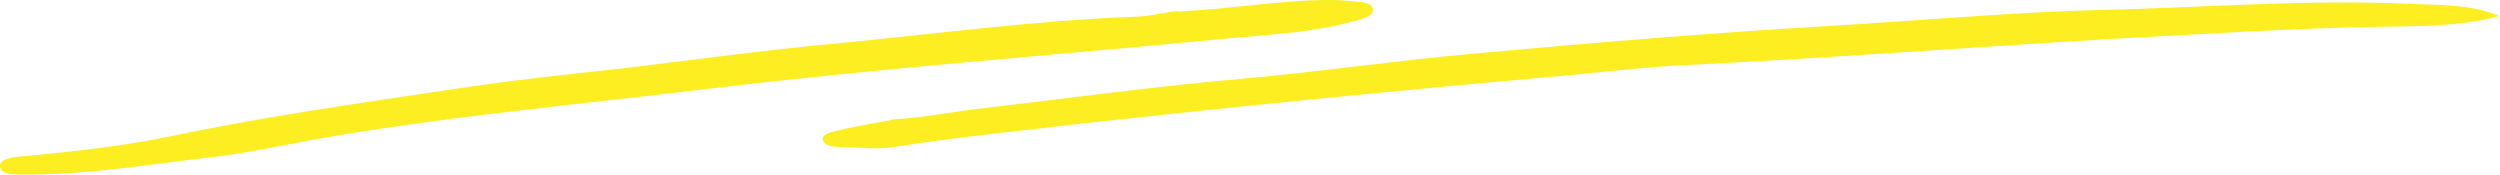 <svg xmlns="http://www.w3.org/2000/svg" id="_レイヤー_1" width="326.5" height="22.8" data-name="レイヤー 1" version="1.1"><defs><style>.cls-1{fill:#fcee21;stroke-width:0}</style></defs><path d="M116.4 15.6c4.5-.2 8.3-1.1 12.3-1.5 11.1-1.3 22-2.8 33.3-3.8 10.3-.9 20.3-2.4 30.5-3.3 15.4-1.4 30.8-2.7 46.3-3.6 11.9-.7 23.7-1.8 35.6-2.1 13.4-.3 26.7-1.4 40.3-.8 4 .2 8 0 11.7 1.6-5.1 1.4-10.6 1.3-15.8 1.4-11.8.2-23.4 1-35.1 1.6-18.5 1.1-36.9 2.5-55.4 3.4-6.1.3-12.1 1.1-18.2 1.6-20.2 1.8-40.3 3.8-60.3 6-8.3 1-16.7 1.8-24.8 3.1-2.3.4-4.8 0-7.1 0-1 0-1.9-.2-2.2-.8-.3-.6.5-1 1.3-1.2 2.3-.6 4.8-1 7.5-1.5ZM153.8 1.5c6.7-.3 12.8-1.4 19.3-1.5 1 0 1.8 0 2.8.1 1.3.2 3.2 0 3.4 1.1.1.9-1.3 1.3-2.6 1.6-5 1.4-10.6 1.7-16.1 2.2-22.7 2.2-45.6 3.9-68.1 6.6-17.4 2.1-35.1 3.7-51.9 6.7-4.2.8-8.5 1.7-12.7 2.2-8 .9-16 2.3-24.4 2.3-1.4 0-3.3.1-3.5-1-.2-1 1.5-1.3 3.2-1.4 6.3-.6 12.7-1.3 18.6-2.5 12.2-2.6 25-4.4 37.7-6.3 7.2-1.1 14.7-1.9 22.1-2.7 9.8-1.2 19.5-2.5 29.4-3.4 12.2-1.2 24.3-2.8 36.8-3.3 2 0 3.9-.5 6.1-.8Z" class="cls-1"/></svg>